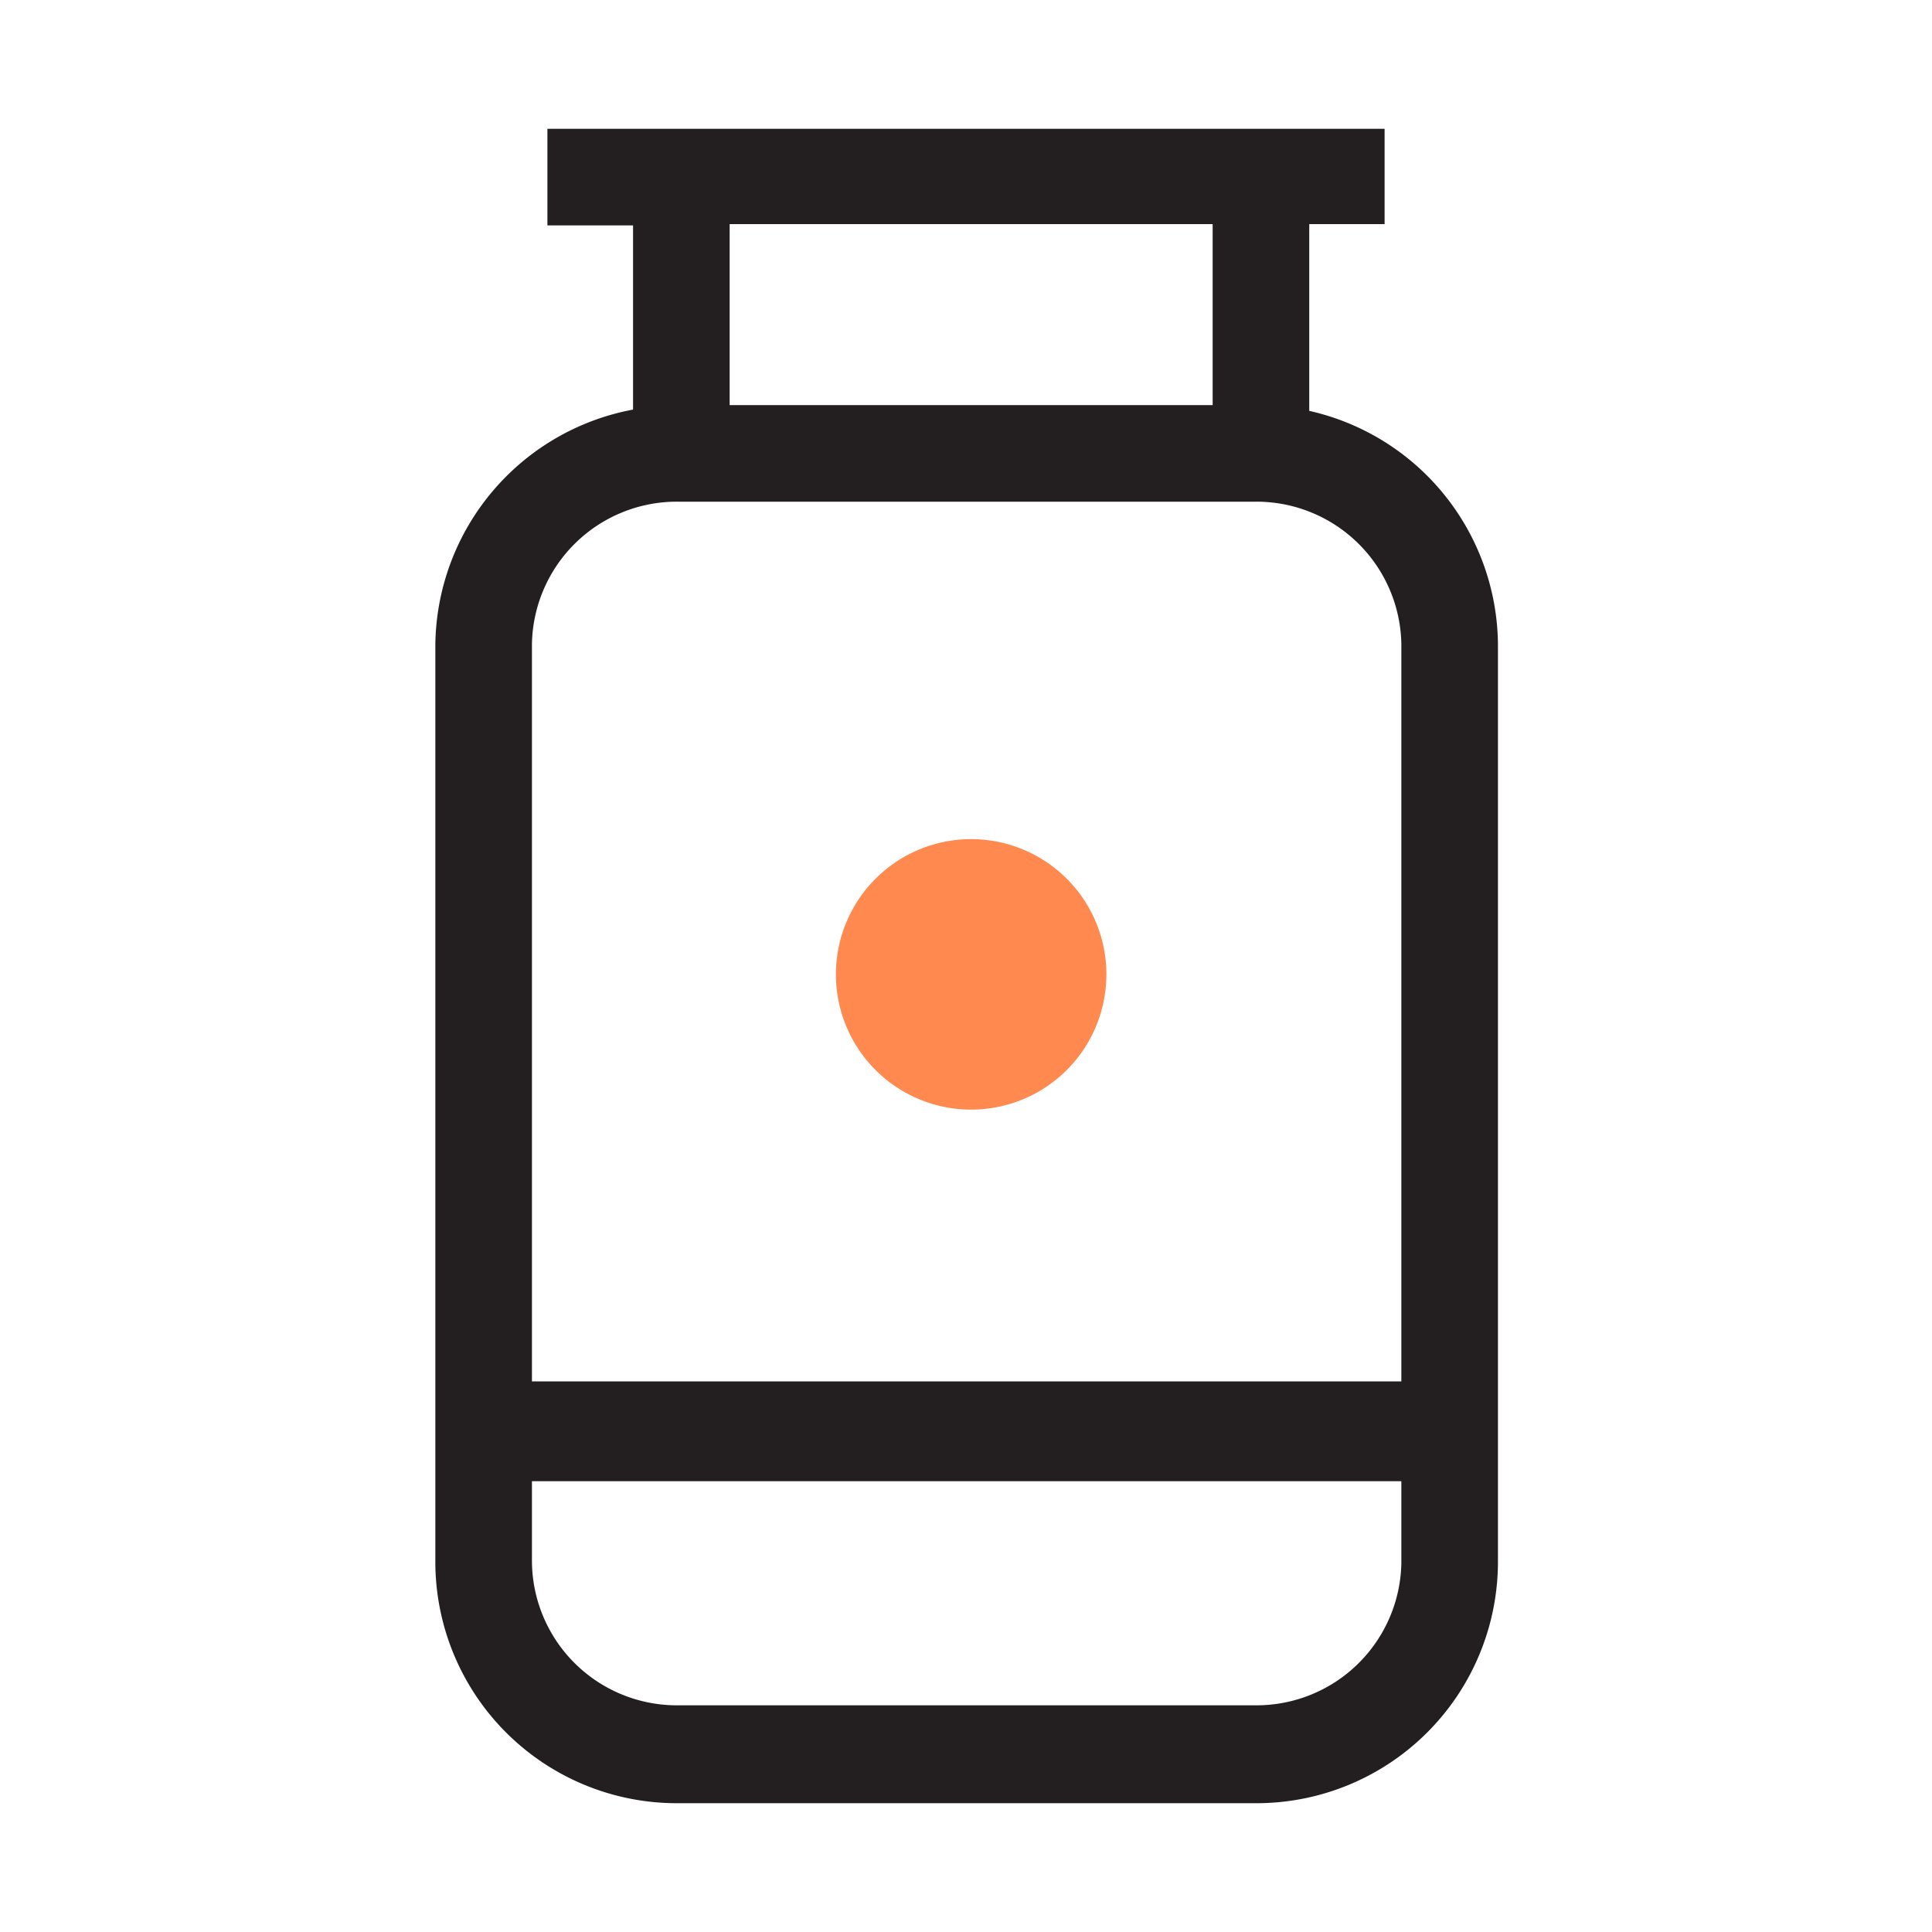 <svg xmlns="http://www.w3.org/2000/svg" width="30" height="30" fill="none" xmlns:v="https://vecta.io/nano"><g clip-path="url(#A)"><path d="M15.08 17.23a2.1 2.1 0 1 0 0-4.2 2.1 2.1 0 1 0 0 4.2z" fill="#ff894f"/><path d="M20.33 6.38v-2.9h1.17V2h-13v1.5h1.33v2.86A3.76 3.76 0 0 0 6.76 10v14.23a3.75 3.75 0 0 0 1.091 2.665A3.75 3.75 0 0 0 10.51 28h9a3.75 3.75 0 0 0 3.75-3.75V10a3.75 3.75 0 0 0-2.93-3.62zm-1.5-2.9v2.81h-7.5V3.48h7.5zm-8.32 4.31h9A2.25 2.25 0 0 1 21.76 10v11.45H8.26V10a2.25 2.25 0 0 1 2.25-2.21zm9 18.69h-9a2.25 2.25 0 0 1-2.25-2.25V23h13.5v1.28a2.25 2.25 0 0 1-2.25 2.2z" fill="#231f20"/></g><defs><clipPath id="A"><path fill="#fff" d="M0 0h30v30H0z"/></clipPath></defs></svg>
